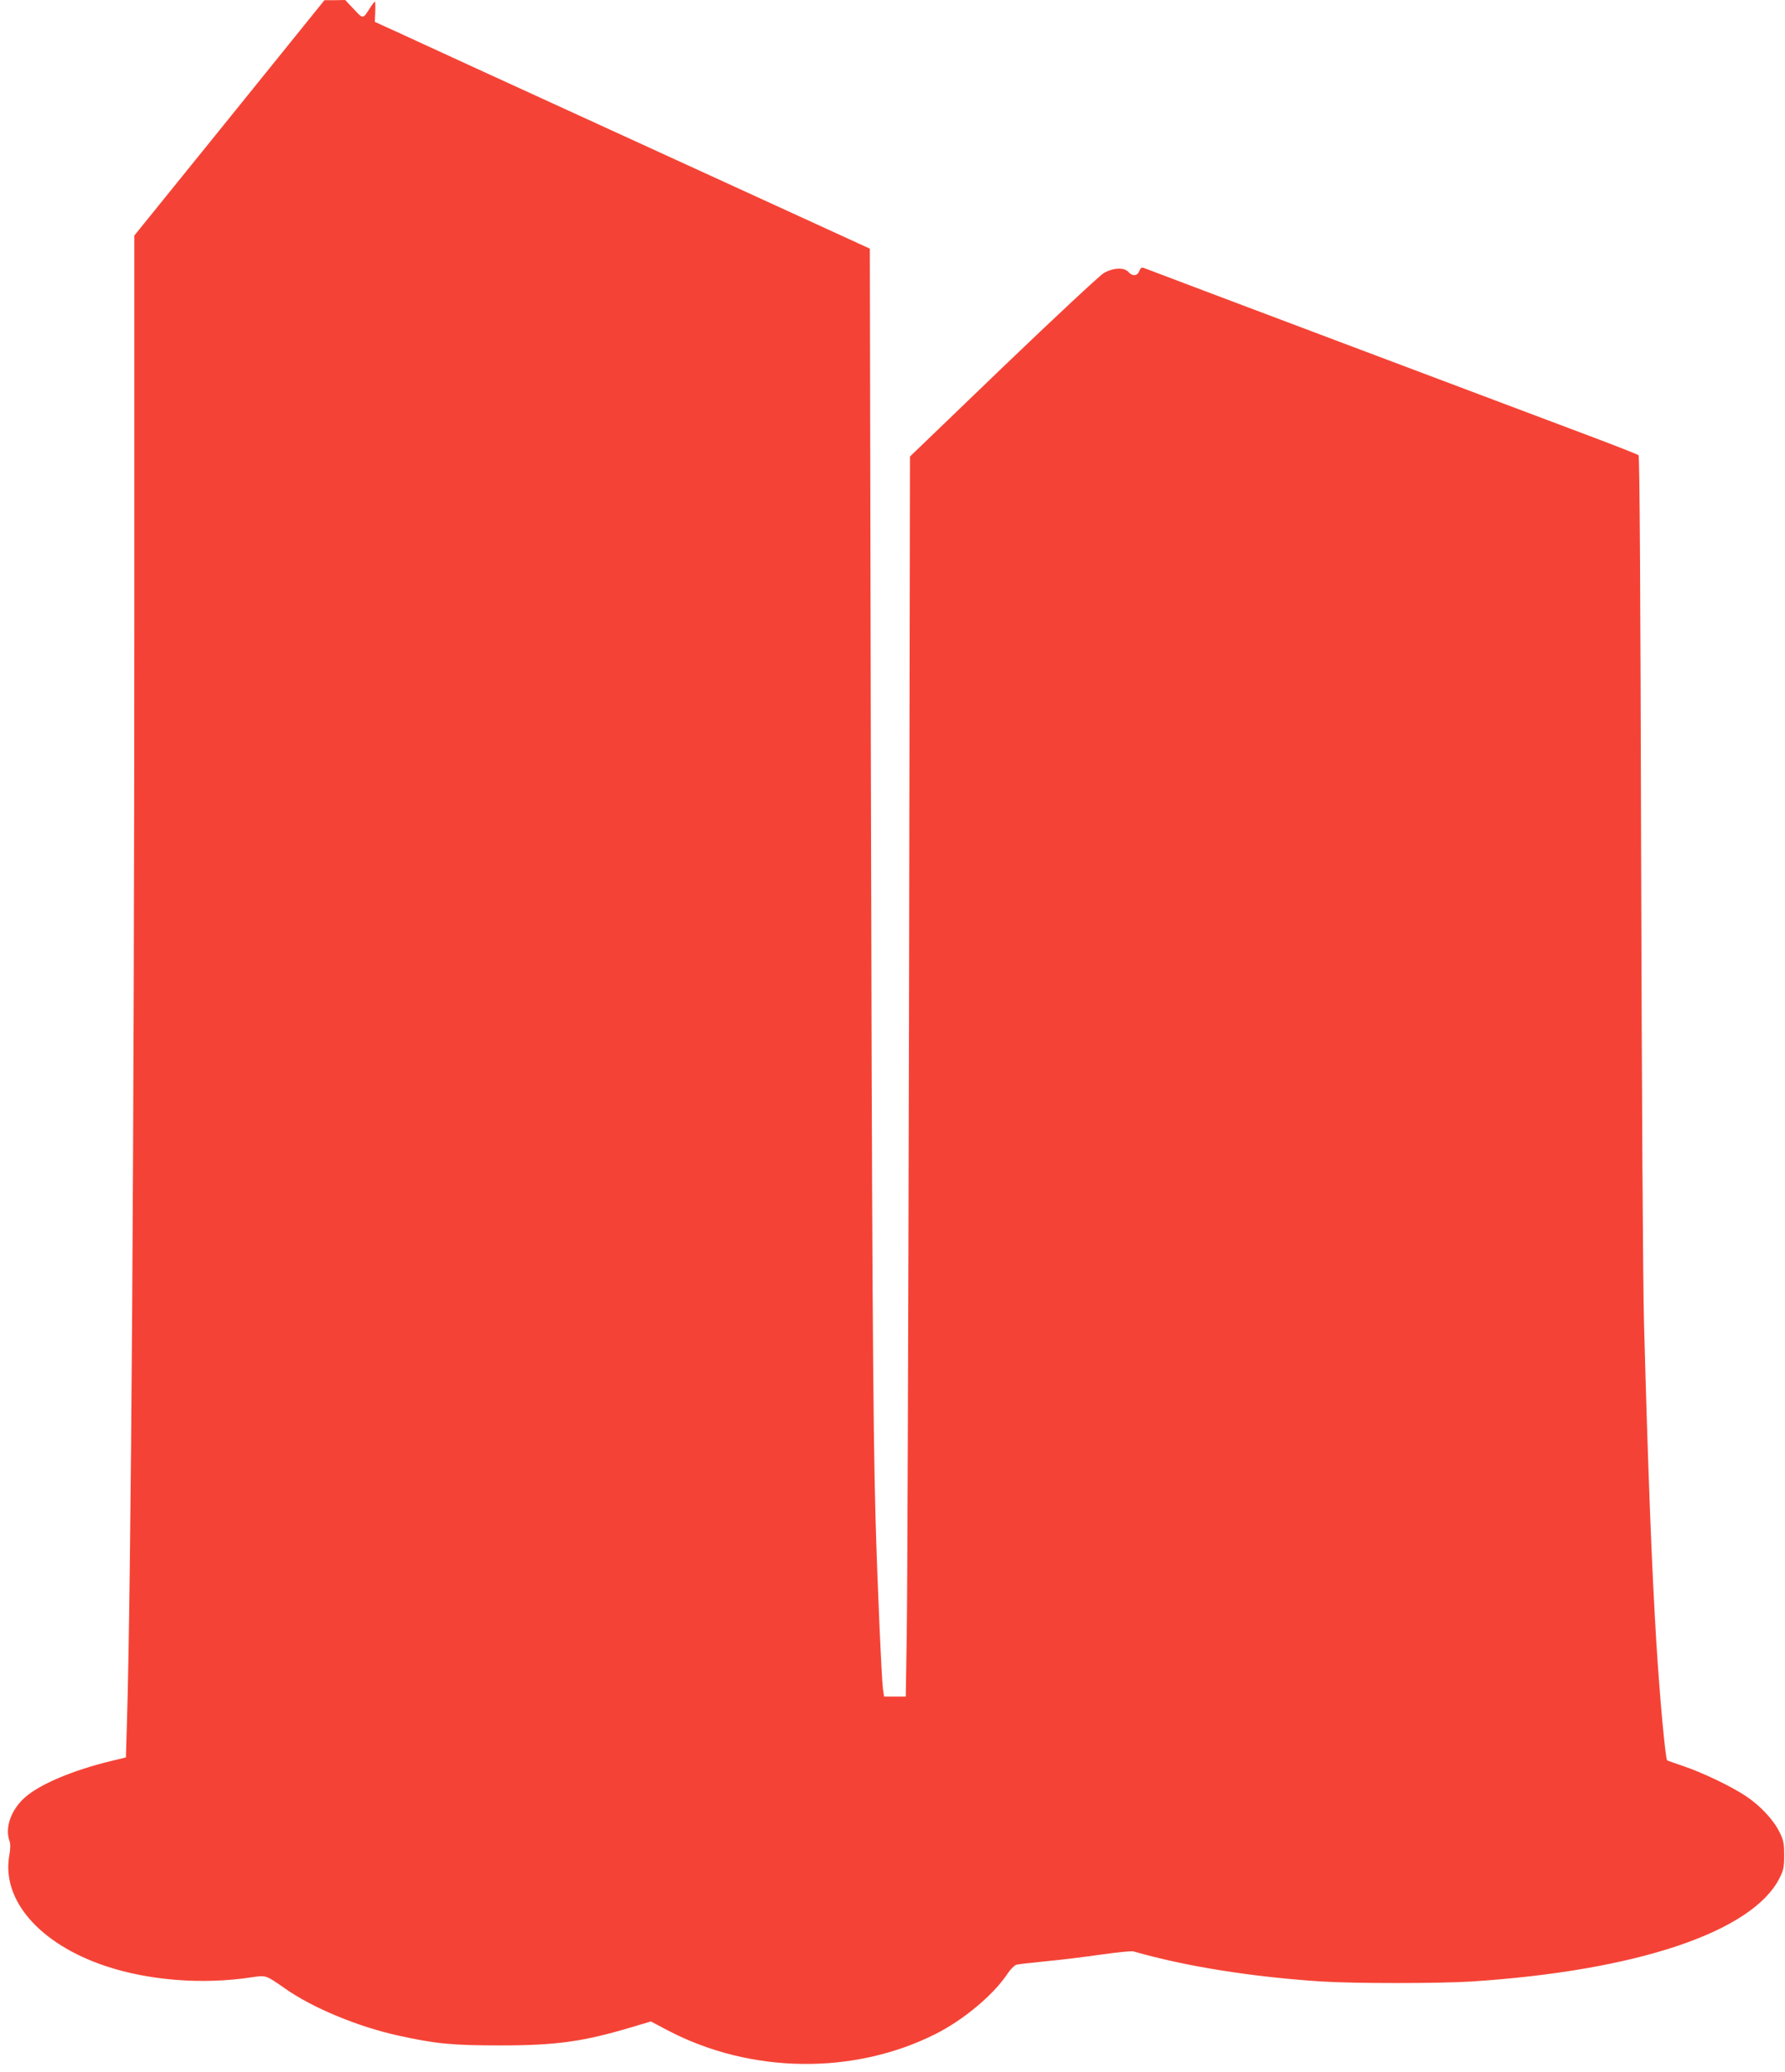 <?xml version="1.0" standalone="no"?>
<!DOCTYPE svg PUBLIC "-//W3C//DTD SVG 20010904//EN"
 "http://www.w3.org/TR/2001/REC-SVG-20010904/DTD/svg10.dtd">
<svg version="1.0" xmlns="http://www.w3.org/2000/svg"
 width="1103pt" height="1280pt" viewBox="0 0 1103 1280"
 preserveAspectRatio="xMidYMid meet">
<g transform="translate(0,1280) scale(0.1,-0.1)"
fill="#f44336" stroke="none">
<path d="M1418 12072 l-588 -727 0 -2370 c0 -3083 -20 -5999 -46 -6830 l-6
-201 -95 -23 c-235 -57 -440 -144 -530 -225 -86 -77 -124 -188 -94 -269 6 -16
6 -48 -2 -91 -47 -275 189 -545 596 -681 268 -89 596 -115 897 -70 97 14 88
17 215 -71 169 -118 446 -233 695 -288 231 -51 335 -61 630 -61 347 0 511 23
808 111 l124 37 106 -56 c510 -267 1146 -276 1652 -22 171 86 353 237 441 366
23 35 49 61 62 63 12 3 94 12 182 21 88 8 240 27 338 41 99 14 189 23 200 20
323 -93 733 -158 1162 -186 198 -13 729 -13 930 0 1018 66 1733 306 1901 638
25 50 29 68 29 142 0 73 -4 93 -29 143 -37 76 -120 164 -209 223 -91 60 -265
144 -387 185 -52 18 -96 33 -98 35 -11 8 -46 389 -67 729 -28 455 -51 1046
-76 1965 -7 237 -14 1475 -18 2887 -4 1627 -9 2475 -16 2481 -5 5 -143 59
-305 120 -529 199 -2719 1023 -2752 1037 -13 5 -20 0 -28 -19 -12 -32 -43 -34
-67 -6 -26 30 -96 27 -154 -8 -25 -15 -305 -276 -621 -579 l-575 -553 -6
-3452 c-4 -1899 -10 -3623 -14 -3831 l-6 -377 -67 0 -67 0 -7 48 c-9 72 -35
666 -46 1062 -16 573 -22 1620 -29 4819 l-6 3015 -135 62 c-74 34 -697 319
-1385 634 -687 314 -1315 602 -1394 639 l-145 66 3 63 c1 34 0 62 -2 62 -3 0
-15 -15 -26 -32 -50 -78 -45 -78 -104 -15 l-54 57 -64 -1 -64 0 -587 -727z"/>
</g>
</svg>
